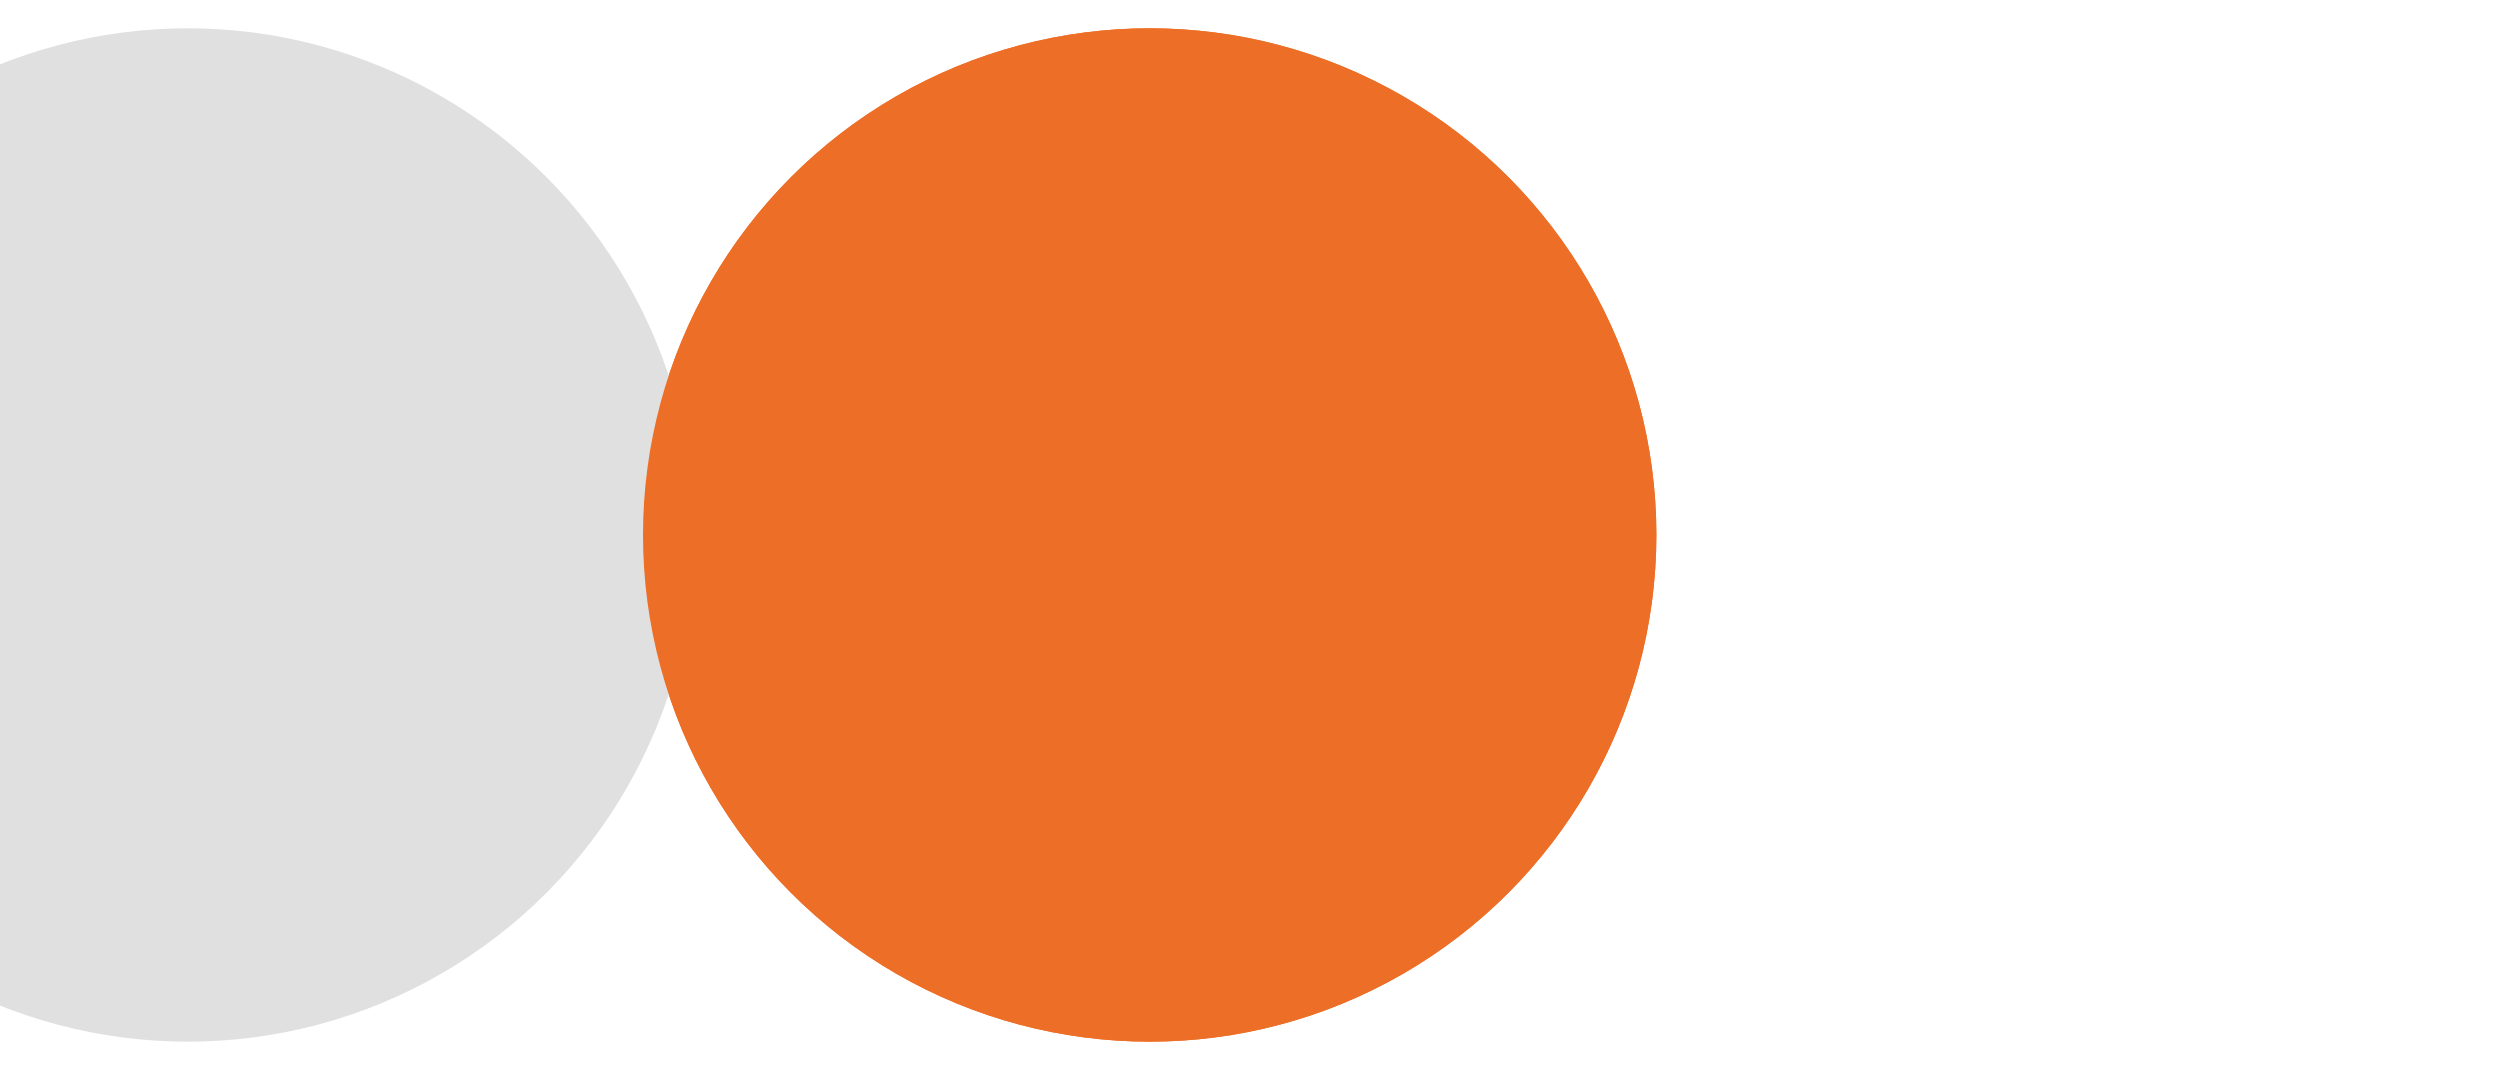 <?xml version="1.0" encoding="utf-8"?>
<!-- Generator: Adobe Illustrator 22.0.1, SVG Export Plug-In . SVG Version: 6.00 Build 0)  -->
<svg version="1.1" id="Layer_1" xmlns="http://www.w3.org/2000/svg" xmlns:xlink="http://www.w3.org/1999/xlink" x="0px" y="0px"
	 viewBox="0 0 97.2 41.7" style="enable-background:new 0 0 97.2 41.7;" xml:space="preserve">
<style type="text/css">
	.st0{fill:#ED6E26;}
	.st1{fill:#E0E0E0;}
</style>
<circle class="st0" cx="44.7" cy="20.8" r="19.7">
<animate  accumulate="none" additive="replace" attributeName="cx" begin="-0.7s" calcMode="linear" dur="1.4" fill="remove" keyTimes="0;0.5;1" repeatCount="indefinite" restart="always" values="32;68;32">
	</animate>
</circle>
<circle class="st1" cx="7.3" cy="20.8" r="19.7">
<animate  accumulate="none" additive="replace" attributeName="cx" begin="0s" calcMode="linear" dur="1.4" fill="remove" keyTimes="0;0.5;1" repeatCount="indefinite" restart="always" values="32;68;32">
	</animate>
</circle>
<circle class="st0" cx="44.7" cy="20.8" r="19.7">
<animate  accumulate="none" additive="replace" attributeName="cx" begin="-0.7s" calcMode="linear" dur="1.4" fill="remove" keyTimes="0;0.5;1" repeatCount="indefinite" restart="always" values="32;68;32">
	</animate>
<animate  accumulate="none" additive="replace" attributeName="fill-opacity" calcMode="discrete" dur="1.4s" fill="remove" keyTimes="0;0.499;0.5;1" ng-attr-dur="{{config.speed}}s" repeatCount="indefinite" restart="always" values="0;0;1;1">
	</animate>
</circle>
</svg>

